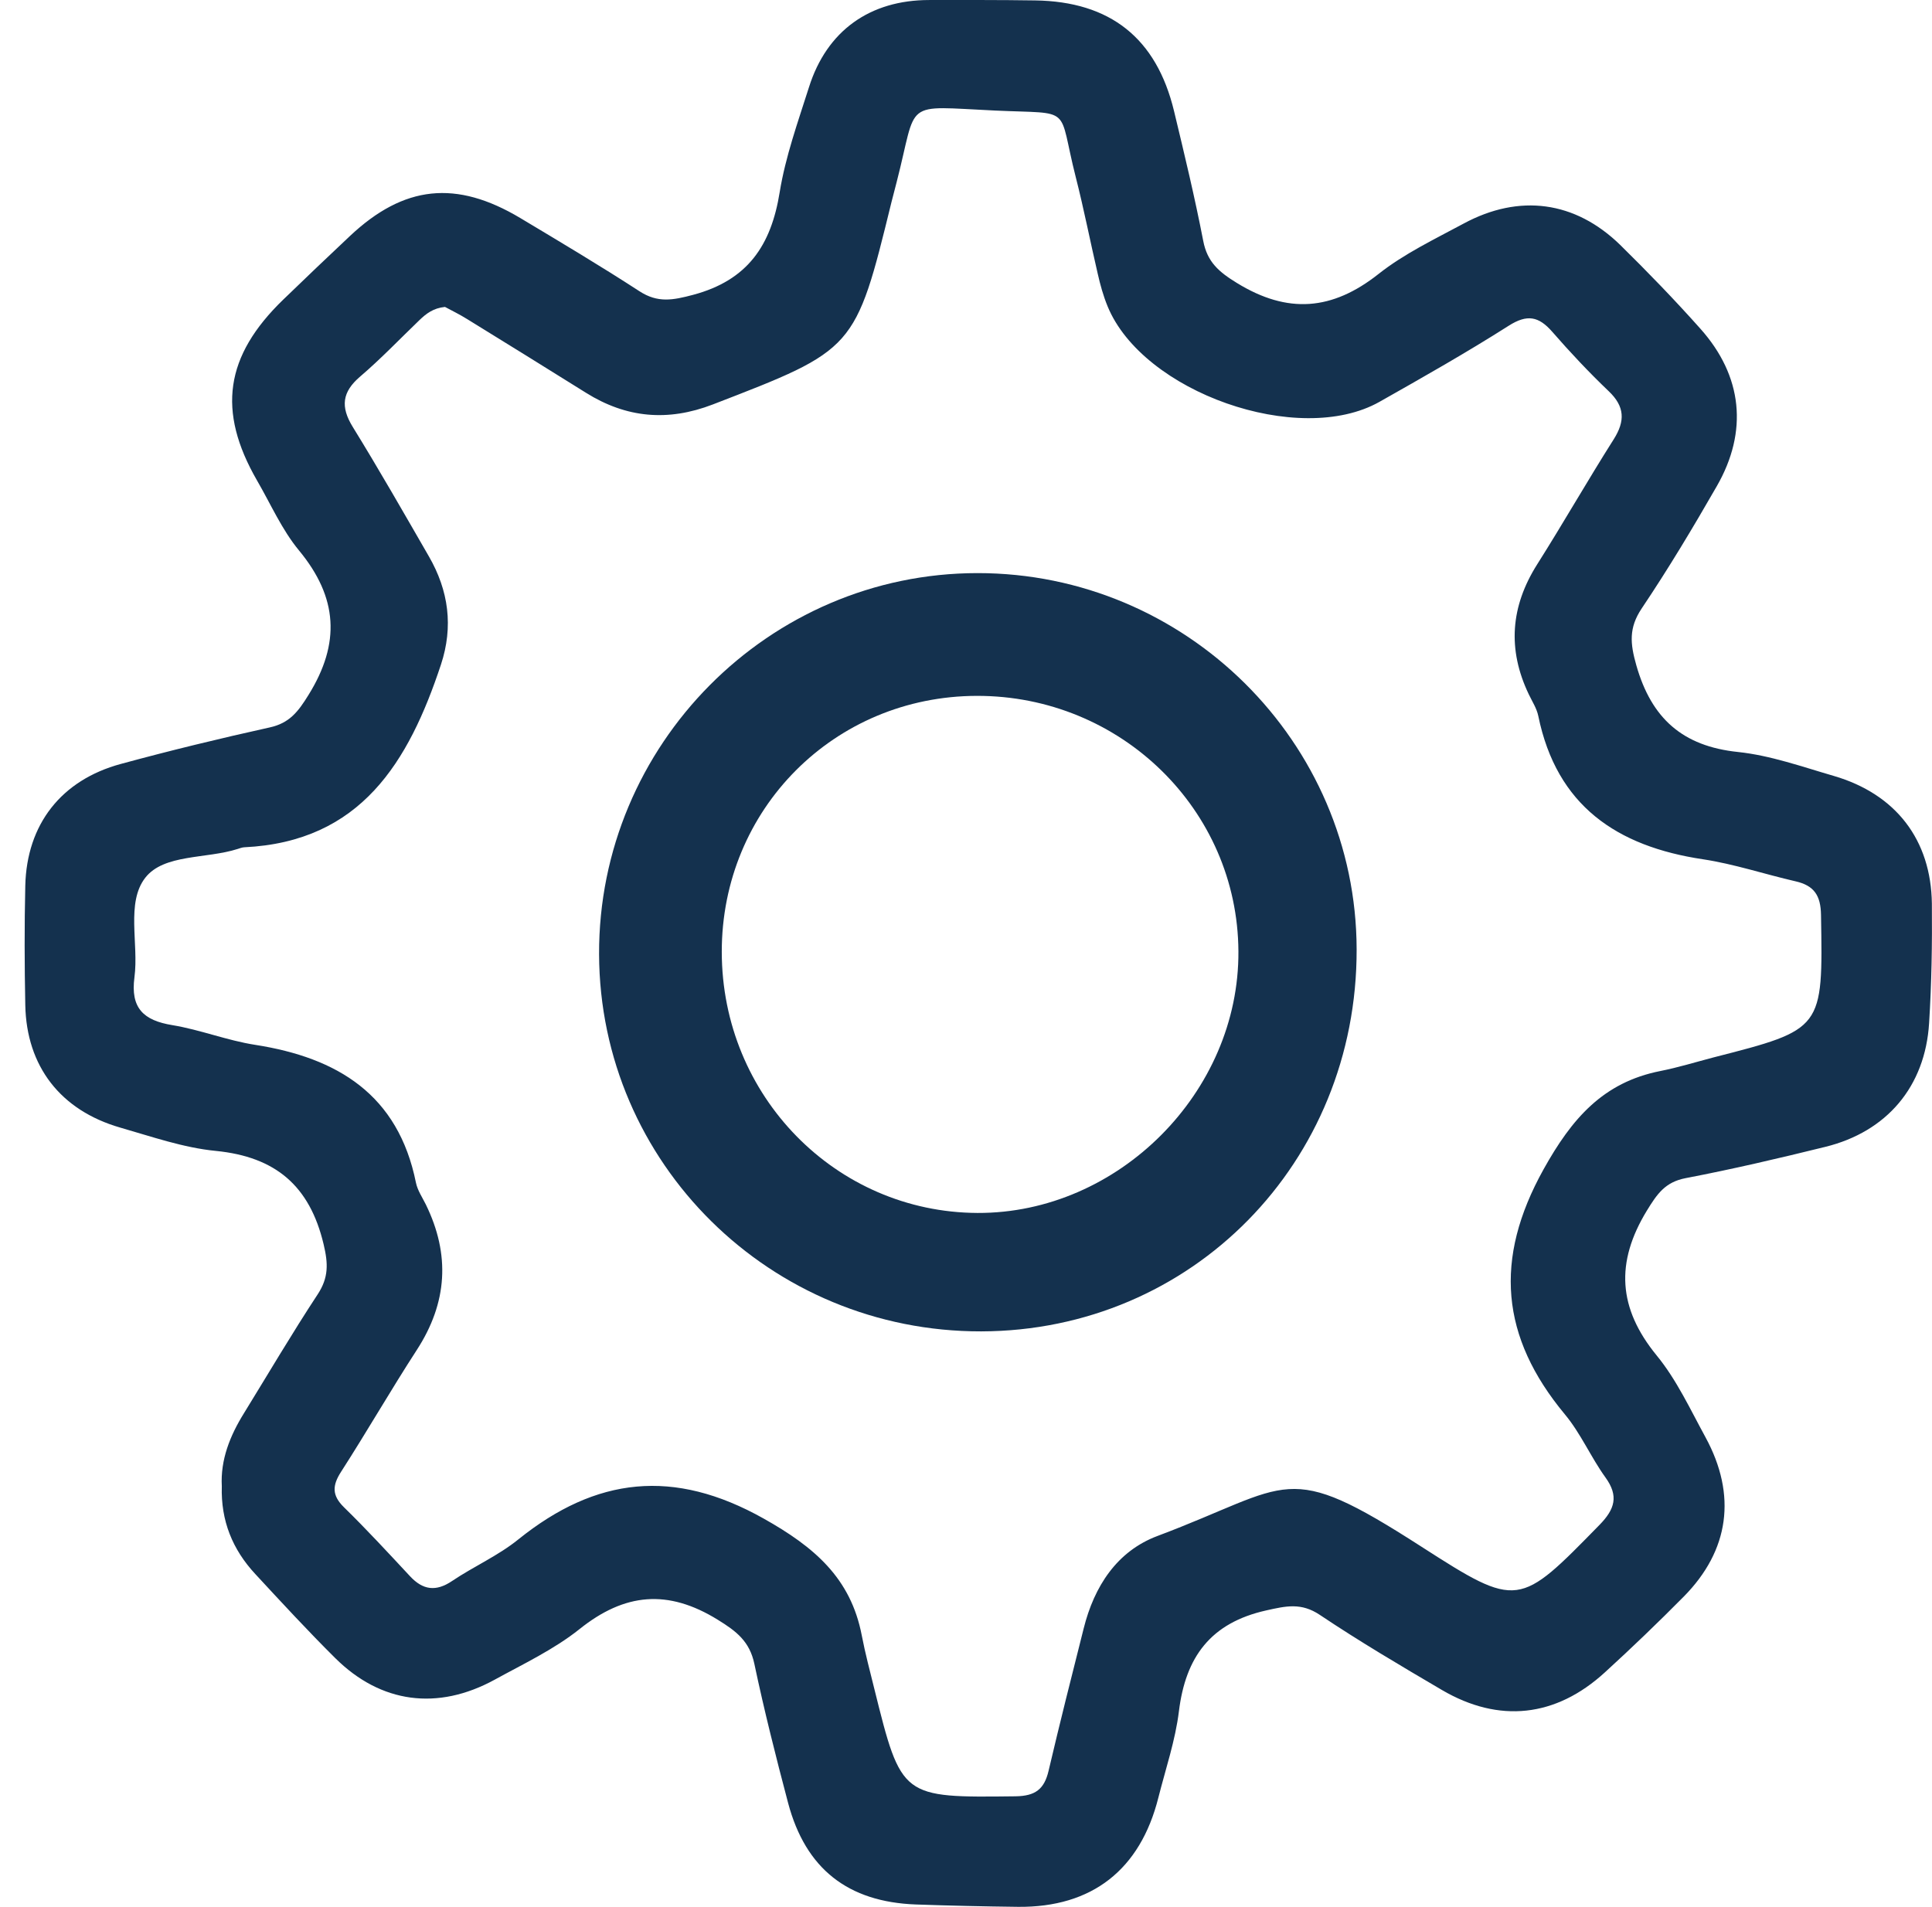 <svg width="78" height="77" viewBox="0 0 78 77" fill="none" xmlns="http://www.w3.org/2000/svg">
<path d="M8.955 60.012C8.897 58.945 9.284 57.974 9.851 57.061C10.838 55.458 11.792 53.834 12.826 52.263C13.272 51.583 13.251 51.021 13.065 50.241C12.503 47.879 11.124 46.711 8.716 46.472C7.406 46.345 6.123 45.894 4.845 45.528C2.442 44.832 1.069 43.054 1.021 40.586C0.989 38.978 0.984 37.37 1.021 35.762C1.079 33.289 2.469 31.5 4.877 30.847C6.865 30.306 8.875 29.818 10.891 29.372C11.686 29.197 12.036 28.74 12.455 28.061C13.755 25.97 13.638 24.123 12.073 22.228C11.379 21.39 10.928 20.349 10.376 19.399C8.759 16.592 9.082 14.373 11.437 12.096C12.328 11.236 13.224 10.377 14.131 9.527C16.311 7.479 18.416 7.256 21.009 8.806C22.622 9.772 24.245 10.738 25.82 11.762C26.557 12.239 27.162 12.123 27.983 11.905C30.19 11.316 31.134 9.904 31.478 7.76C31.712 6.322 32.216 4.921 32.661 3.519C33.382 1.237 35.122 0.001 37.514 0.001C38.94 0.001 40.362 -0.005 41.788 0.017C44.822 0.059 46.689 1.54 47.399 4.485C47.818 6.226 48.237 7.967 48.577 9.724C48.741 10.584 49.213 10.982 49.94 11.428C51.987 12.685 53.785 12.542 55.657 11.061C56.691 10.244 57.916 9.66 59.088 9.029C61.342 7.813 63.59 8.116 65.41 9.888C66.523 10.982 67.611 12.107 68.65 13.274C70.352 15.18 70.586 17.419 69.308 19.638C68.348 21.31 67.356 22.966 66.279 24.569C65.754 25.354 65.813 25.986 66.062 26.861C66.672 29.006 67.929 30.131 70.167 30.364C71.477 30.502 72.755 30.959 74.033 31.33C76.541 32.063 77.963 33.91 77.995 36.489C78.01 38.097 77.984 39.711 77.883 41.313C77.724 43.877 76.175 45.697 73.694 46.308C71.821 46.77 69.944 47.21 68.056 47.571C67.223 47.73 66.9 48.213 66.486 48.887C65.213 50.978 65.325 52.825 66.884 54.731C67.69 55.712 68.242 56.912 68.857 58.037C70.124 60.367 69.822 62.602 67.976 64.47C66.942 65.515 65.882 66.534 64.794 67.527C62.811 69.342 60.52 69.591 58.213 68.238C56.548 67.261 54.888 66.28 53.286 65.207C52.533 64.703 51.923 64.847 51.117 65.027C48.874 65.531 47.866 66.906 47.596 69.098C47.452 70.276 47.06 71.422 46.768 72.579C46.036 75.499 44.085 77.022 41.109 76.995C39.73 76.979 38.352 76.948 36.978 76.9C34.231 76.799 32.523 75.456 31.818 72.802C31.325 70.939 30.853 69.066 30.455 67.182C30.264 66.28 29.739 65.871 28.98 65.404C26.965 64.157 25.22 64.321 23.396 65.781C22.367 66.603 21.137 67.182 19.97 67.824C17.668 69.082 15.377 68.779 13.537 66.954C12.429 65.855 11.368 64.703 10.307 63.557C9.39 62.57 8.912 61.407 8.955 60.012ZM17.965 12.393C17.493 12.441 17.207 12.664 16.936 12.924C16.141 13.688 15.377 14.49 14.539 15.206C13.813 15.827 13.739 16.422 14.242 17.239C15.303 18.959 16.305 20.715 17.313 22.462C18.114 23.847 18.31 25.301 17.801 26.84C16.502 30.757 14.576 33.989 9.857 34.212C9.766 34.218 9.676 34.255 9.591 34.281C8.329 34.685 6.621 34.478 5.868 35.438C5.078 36.447 5.608 38.108 5.428 39.461C5.264 40.703 5.789 41.202 6.956 41.393C8.085 41.579 9.172 42.014 10.302 42.189C13.633 42.709 16.077 44.201 16.793 47.757C16.857 48.065 17.048 48.346 17.191 48.633C18.183 50.66 18.066 52.602 16.825 54.513C15.775 56.132 14.815 57.804 13.77 59.428C13.415 59.98 13.394 60.378 13.887 60.861C14.805 61.758 15.68 62.708 16.555 63.647C17.074 64.204 17.599 64.279 18.252 63.838C19.127 63.249 20.119 62.814 20.93 62.156C24.064 59.635 27.204 59.279 30.831 61.317C32.873 62.464 34.348 63.716 34.793 66.041C34.931 66.763 35.122 67.474 35.297 68.185C36.395 72.606 36.395 72.585 40.998 72.532C41.799 72.521 42.16 72.245 42.334 71.502C42.785 69.581 43.268 67.665 43.751 65.754C44.175 64.056 45.092 62.633 46.736 62.018C52.188 59.969 51.843 58.886 57.38 62.448C61.299 64.969 61.326 64.894 64.582 61.567C65.192 60.94 65.362 60.41 64.816 59.656C64.227 58.839 63.819 57.878 63.177 57.108C60.589 53.993 60.297 50.846 62.318 47.215C63.458 45.167 64.72 43.702 67.038 43.245C67.759 43.102 68.459 42.885 69.17 42.699C73.614 41.563 73.598 41.563 73.519 36.946C73.508 36.155 73.237 35.757 72.495 35.587C71.243 35.3 70.013 34.886 68.745 34.695C65.277 34.175 62.848 32.535 62.105 28.91C62.042 28.602 61.856 28.321 61.718 28.029C60.854 26.219 60.986 24.489 62.058 22.791C63.113 21.124 64.094 19.404 65.15 17.738C65.616 17 65.6 16.416 64.948 15.796C64.153 15.037 63.394 14.23 62.668 13.396C62.121 12.77 61.655 12.68 60.912 13.152C59.21 14.235 57.449 15.233 55.694 16.225C52.443 18.062 46.137 15.838 44.716 12.367C44.541 11.942 44.419 11.496 44.318 11.051C44.016 9.756 43.761 8.445 43.432 7.155C42.684 4.22 43.385 4.613 40.176 4.464C36.384 4.289 37.068 3.992 36.199 7.357C36.13 7.622 36.061 7.887 35.992 8.158C34.528 14.134 34.523 14.113 28.779 16.331C26.96 17.032 25.284 16.878 23.656 15.859C22.06 14.861 20.458 13.869 18.856 12.882C18.559 12.696 18.231 12.537 17.965 12.393Z" fill="#14314E"/>
<path d="M39.614 53.759C31.107 53.775 24.218 46.971 24.186 38.532C24.16 30.077 31.038 23.146 39.46 23.141C47.871 23.135 54.755 29.966 54.771 38.331C54.792 46.944 48.115 53.738 39.614 53.759ZM29.14 38.437C29.145 44.259 33.748 48.951 39.465 48.977C45.151 48.998 50.035 44.1 49.998 38.41C49.966 32.694 45.246 28.087 39.439 28.098C33.685 28.108 29.134 32.673 29.14 38.437Z" fill="#14314E"/>
</svg>
